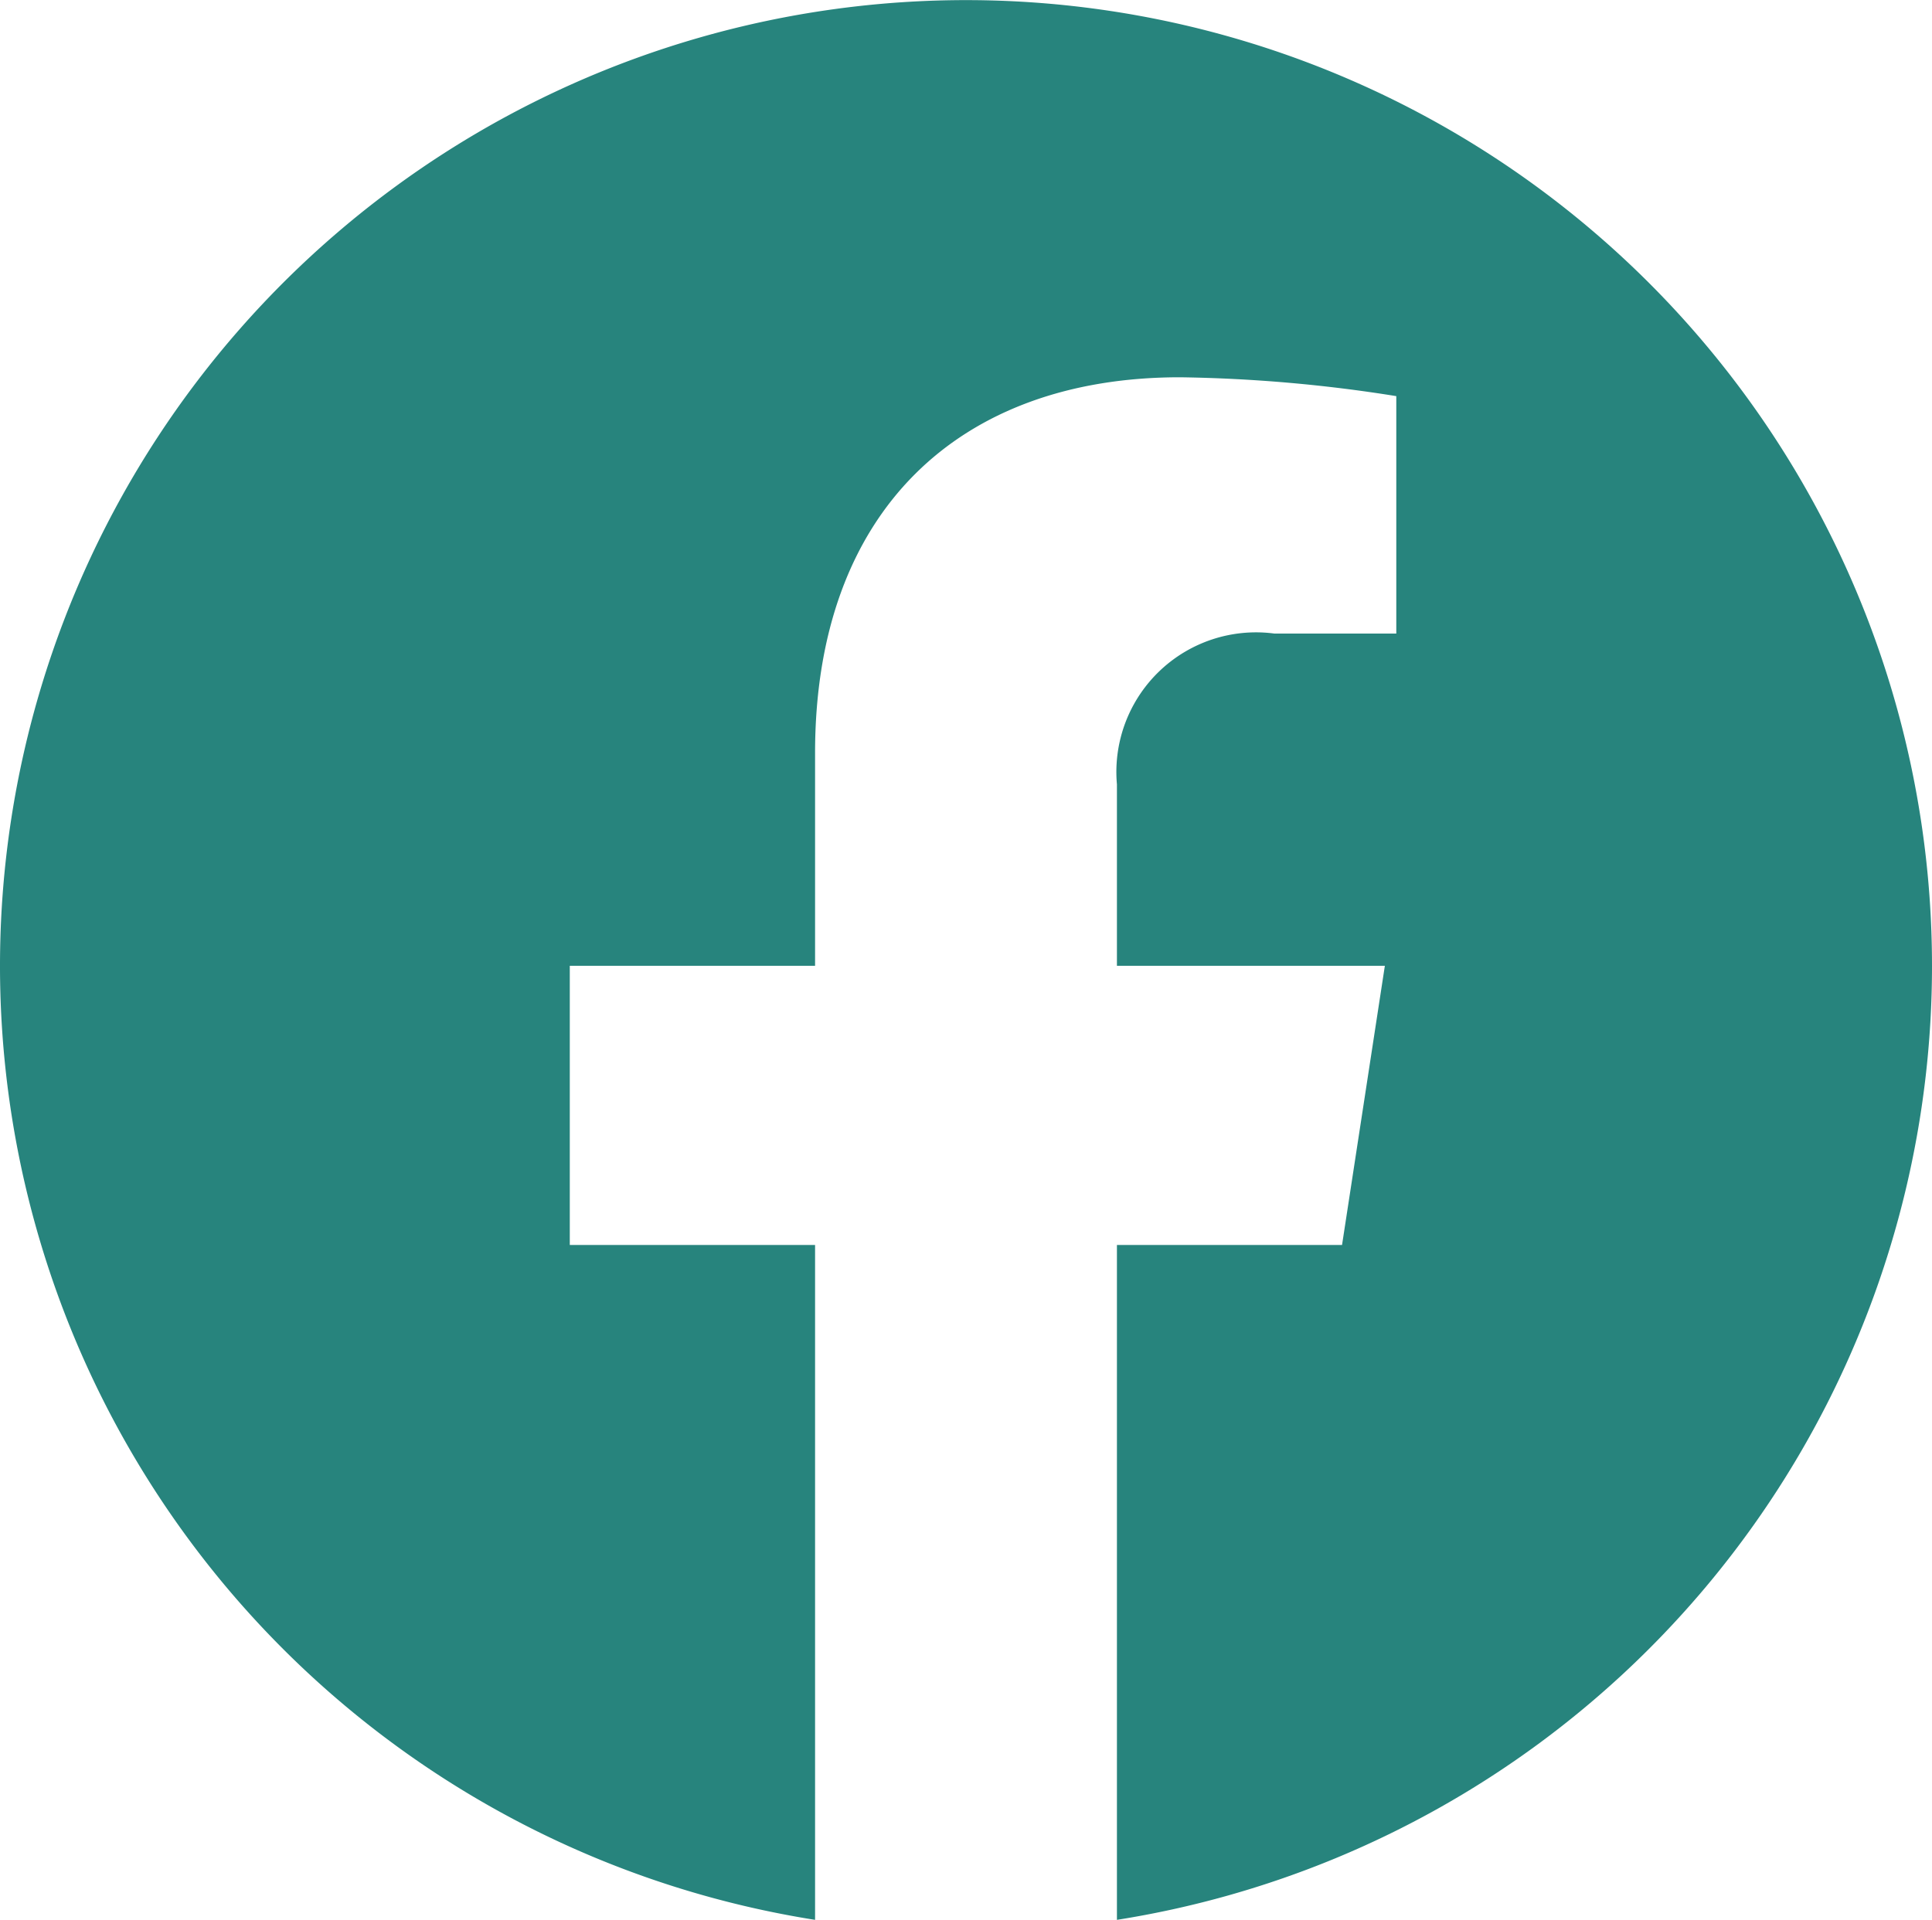 <svg xmlns="http://www.w3.org/2000/svg" width="25" height="24.848" viewBox="0 0 25 24.848"><path d="M25,12.5A12.5,12.5,0,1,0,10.547,24.848V16.113H7.373V12.5h3.174V9.746c0-3.133,1.866-4.863,4.721-4.863a19.222,19.222,0,0,1,2.8.244V8.2H16.49a1.807,1.807,0,0,0-2.037,1.952V12.5H17.92l-.554,3.613H14.453v8.735A12.5,12.5,0,0,0,25,12.5Z" fill="#27847d"/></svg>